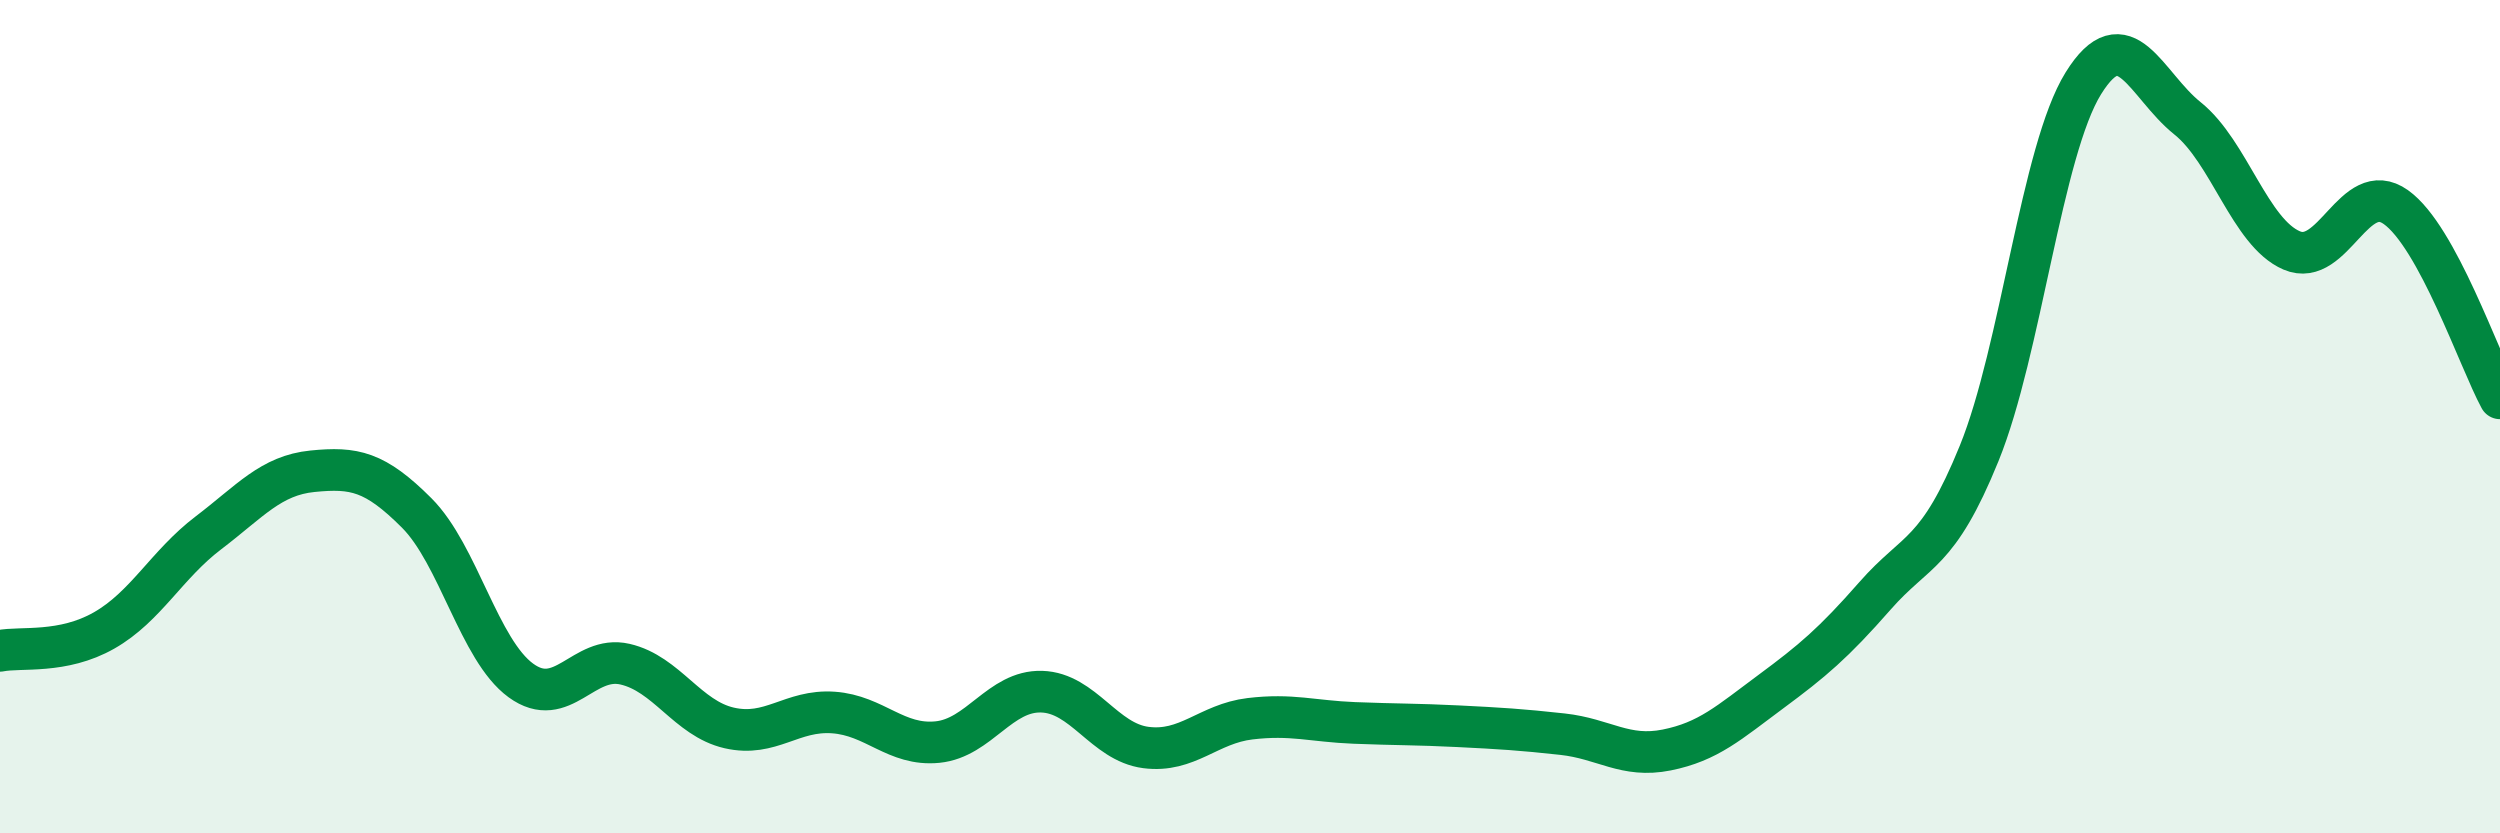 
    <svg width="60" height="20" viewBox="0 0 60 20" xmlns="http://www.w3.org/2000/svg">
      <path
        d="M 0,15.62 C 0.5,15.52 1.5,15.7 2.5,15.13 C 3.5,14.56 4,13.55 5,12.79 C 6,12.03 6.5,11.41 7.5,11.31 C 8.5,11.21 9,11.31 10,12.31 C 11,13.31 11.5,15.6 12.5,16.33 C 13.5,17.06 14,15.71 15,15.94 C 16,16.17 16.5,17.24 17.5,17.47 C 18.5,17.7 19,17.03 20,17.1 C 21,17.17 21.5,17.91 22.5,17.81 C 23.5,17.71 24,16.57 25,16.6 C 26,16.63 26.5,17.81 27.5,17.94 C 28.5,18.07 29,17.37 30,17.25 C 31,17.13 31.5,17.31 32.5,17.35 C 33.5,17.39 34,17.38 35,17.43 C 36,17.48 36.5,17.51 37.5,17.62 C 38.5,17.73 39,18.2 40,18 C 41,17.8 41.5,17.34 42.5,16.6 C 43.5,15.86 44,15.44 45,14.3 C 46,13.16 46.5,13.34 47.5,10.88 C 48.5,8.42 49,3.61 50,2 C 51,0.39 51.5,2.04 52.5,2.84 C 53.5,3.64 54,5.58 55,6.01 C 56,6.44 56.5,4.26 57.5,4.97 C 58.5,5.68 59.5,8.64 60,9.56L60 20L0 20Z"
        fill="#008740"
        opacity="0.1"
        stroke-linecap="round"
        stroke-linejoin="round"
      />
      <path
        d="M 0,15.62 C 0.5,15.52 1.5,15.7 2.5,15.13 C 3.5,14.56 4,13.55 5,12.79 C 6,12.03 6.5,11.41 7.5,11.31 C 8.5,11.21 9,11.31 10,12.31 C 11,13.31 11.5,15.6 12.5,16.33 C 13.5,17.06 14,15.71 15,15.94 C 16,16.17 16.5,17.24 17.5,17.47 C 18.5,17.7 19,17.03 20,17.1 C 21,17.17 21.5,17.91 22.5,17.81 C 23.5,17.71 24,16.57 25,16.6 C 26,16.63 26.5,17.81 27.5,17.94 C 28.5,18.07 29,17.37 30,17.25 C 31,17.13 31.5,17.31 32.5,17.35 C 33.5,17.39 34,17.38 35,17.43 C 36,17.48 36.5,17.51 37.5,17.62 C 38.5,17.73 39,18.2 40,18 C 41,17.8 41.5,17.34 42.5,16.6 C 43.5,15.86 44,15.44 45,14.3 C 46,13.16 46.5,13.34 47.5,10.88 C 48.5,8.42 49,3.61 50,2 C 51,0.39 51.5,2.04 52.5,2.84 C 53.5,3.64 54,5.58 55,6.01 C 56,6.44 56.5,4.26 57.5,4.97 C 58.5,5.68 59.5,8.64 60,9.56"
        stroke="#008740"
        stroke-width="1"
        fill="none"
        stroke-linecap="round"
        stroke-linejoin="round"
      />
    </svg>
  